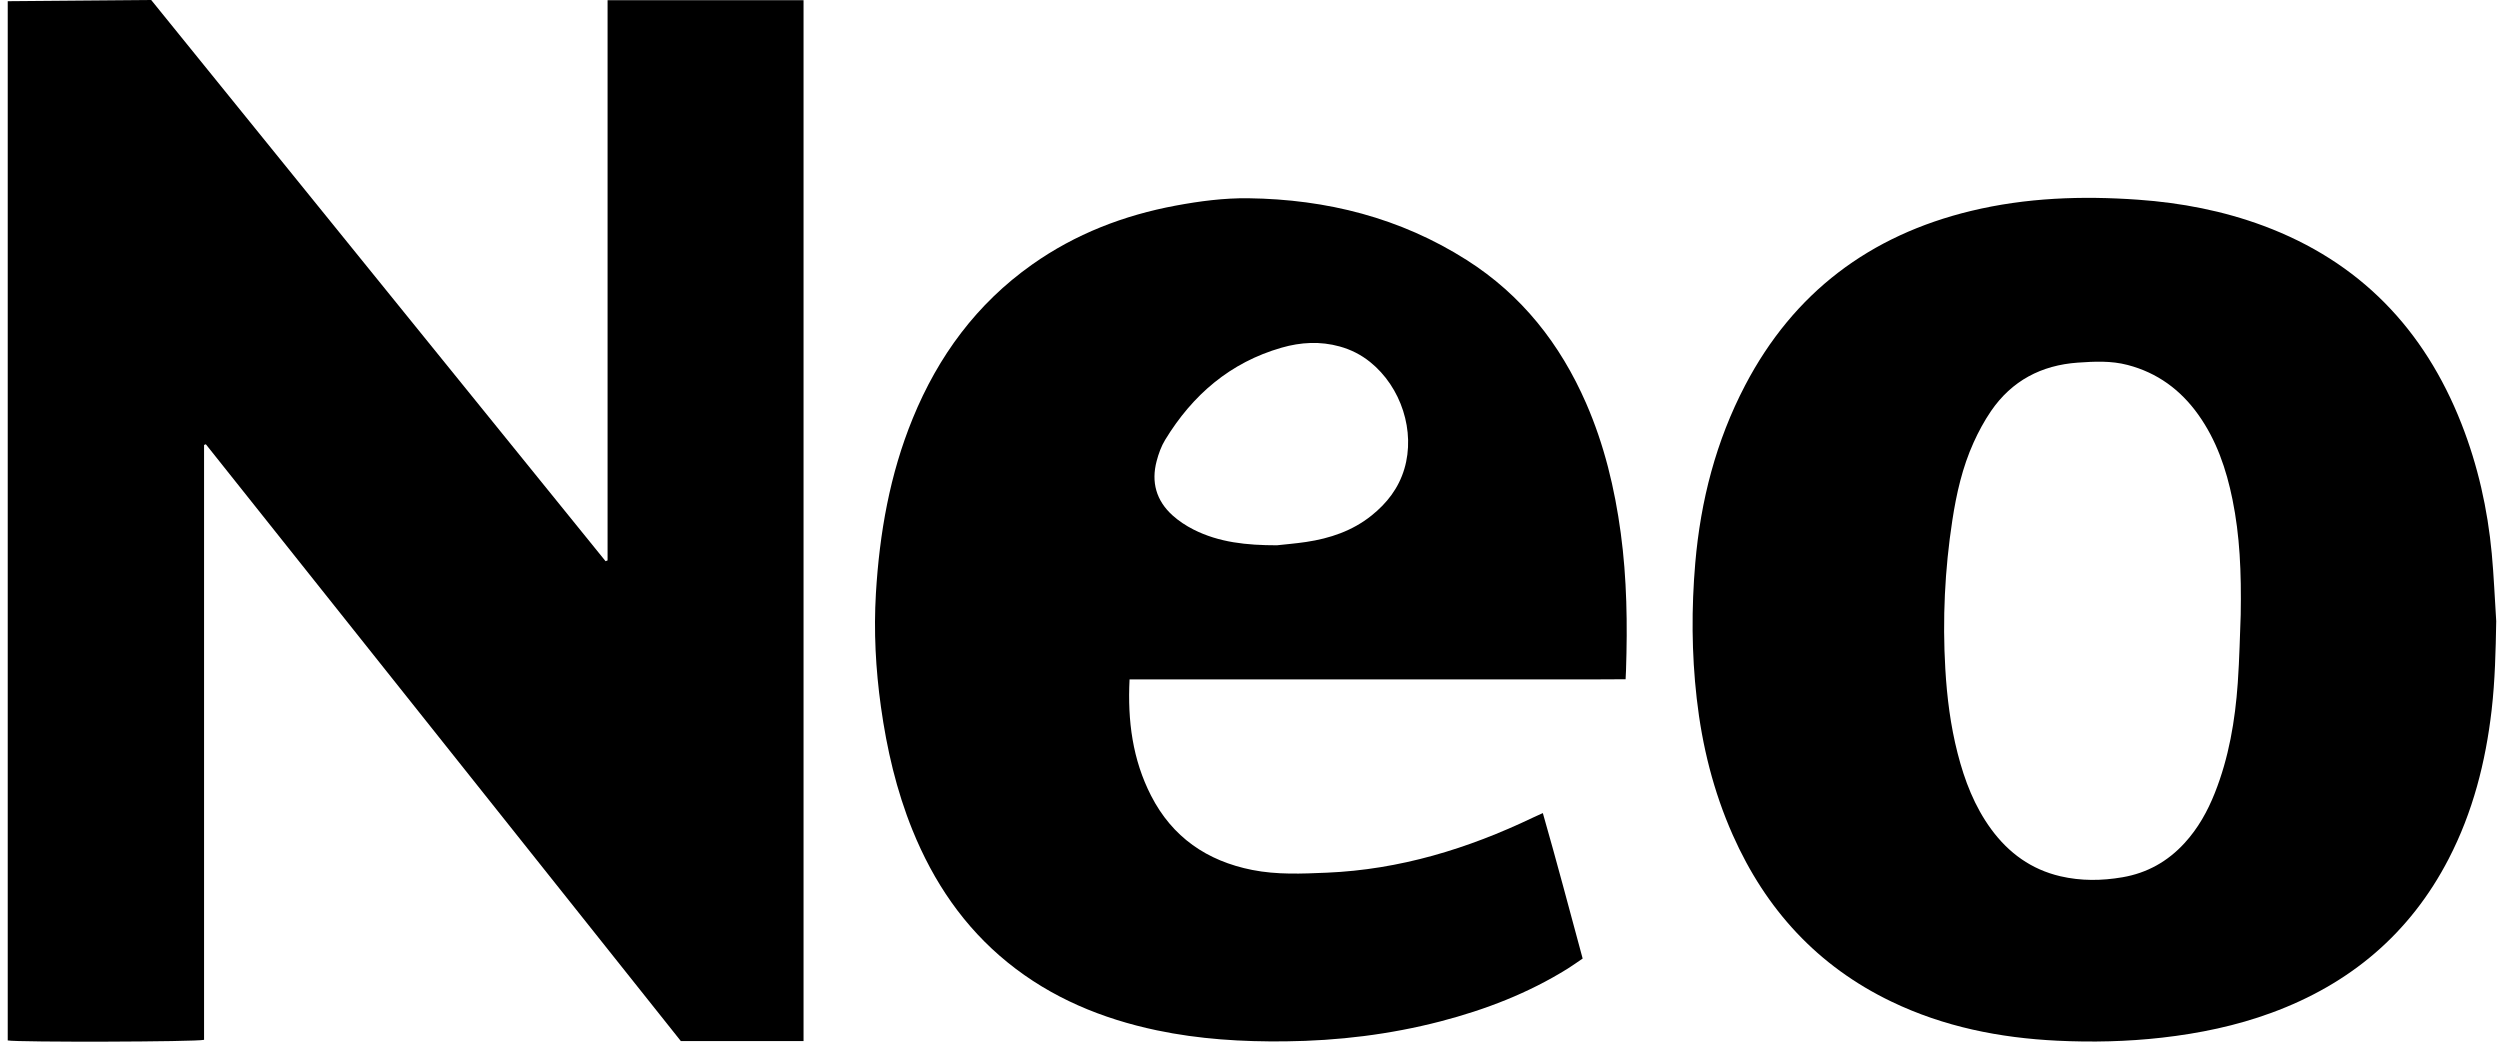 <svg width="96" height="40" viewBox="0 0 96 40" fill="none" xmlns="http://www.w3.org/2000/svg">
<path d="M30.856 39.978H26.145C20.072 32.347 13.988 24.703 7.904 17.059C7.881 17.068 7.859 17.078 7.836 17.087V39.929C7.562 40.01 0.686 40.027 0.297 39.953V0.046L5.806 0C11.612 7.17 17.433 14.36 23.254 21.55L23.331 21.52V0.008H30.856V39.978Z" fill="black"/>
<path d="M86.043 23.611C86.072 21.956 86.008 20.561 85.728 19.184C85.491 18.015 85.112 16.899 84.41 15.917C83.731 14.968 82.843 14.313 81.702 14.015C81.067 13.848 80.425 13.88 79.785 13.925C78.389 14.024 77.253 14.619 76.455 15.785C76.196 16.165 75.974 16.576 75.785 16.995C75.355 17.946 75.126 18.958 74.969 19.986C74.679 21.876 74.589 23.776 74.7 25.685C74.763 26.778 74.9 27.862 75.172 28.925C75.439 29.97 75.82 30.965 76.464 31.844C77.135 32.758 78.004 33.388 79.118 33.648C79.908 33.832 80.705 33.824 81.502 33.687C82.448 33.525 83.239 33.081 83.885 32.376C84.403 31.812 84.77 31.155 85.05 30.448C85.588 29.093 85.828 27.672 85.93 26.228C85.997 25.273 86.014 24.314 86.043 23.611ZM95.855 23.853C95.835 24.995 95.809 26.133 95.679 27.266C95.448 29.264 94.957 31.188 94.028 32.982C92.544 35.85 90.243 37.784 87.227 38.891C85.866 39.391 84.458 39.682 83.02 39.846C81.683 39.998 80.342 40.027 79.001 39.963C76.787 39.856 74.642 39.429 72.63 38.461C69.793 37.098 67.806 34.92 66.538 32.063C65.795 30.391 65.36 28.635 65.154 26.82C64.957 25.09 64.95 23.353 65.098 21.621C65.304 19.229 65.894 16.935 67.013 14.797C68.876 11.234 71.8 9.037 75.69 8.099C77.804 7.589 79.949 7.515 82.108 7.669C83.758 7.786 85.369 8.095 86.922 8.673C90.61 10.048 93.091 12.636 94.519 16.27C95.149 17.874 95.524 19.543 95.684 21.257C95.764 22.12 95.799 22.987 95.855 23.853Z" fill="black"/>
<path d="M49.033 20.939C49.353 20.903 49.758 20.871 50.158 20.811C51.073 20.674 51.929 20.387 52.664 19.799C53.26 19.323 53.707 18.745 53.927 18.006C54.357 16.565 53.81 14.864 52.61 13.899C52.263 13.62 51.874 13.424 51.446 13.305C50.696 13.097 49.949 13.139 49.212 13.351C47.239 13.918 45.795 15.163 44.742 16.89C44.592 17.135 44.49 17.421 44.416 17.701C44.2 18.512 44.399 19.224 45.023 19.788C45.262 20.004 45.542 20.188 45.83 20.334C46.809 20.83 47.87 20.939 49.033 20.939ZM43.375 26.088C43.295 27.683 43.492 29.168 44.199 30.55C45.015 32.146 46.344 33.061 48.086 33.406C49.036 33.595 49.993 33.551 50.952 33.511C53.747 33.393 56.358 32.594 58.864 31.396C58.975 31.343 59.087 31.294 59.245 31.222C59.779 33.086 60.269 34.94 60.774 36.808C60.571 36.945 60.39 37.077 60.2 37.195C58.684 38.14 57.037 38.772 55.317 39.22C53.365 39.727 51.379 39.966 49.363 39.988C47.7 40.007 46.05 39.907 44.42 39.564C42.317 39.12 40.374 38.321 38.691 36.956C37.012 35.594 35.845 33.864 35.039 31.875C34.422 30.351 34.054 28.762 33.827 27.137C33.625 25.692 33.549 24.242 33.635 22.785C33.773 20.474 34.168 18.217 35.05 16.065C36.029 13.673 37.506 11.663 39.631 10.16C41.297 8.981 43.156 8.266 45.154 7.894C46.075 7.723 47.005 7.601 47.943 7.613C50.946 7.653 53.768 8.363 56.32 9.984C58.432 11.325 59.913 13.207 60.908 15.487C61.603 17.081 62.005 18.753 62.237 20.47C62.474 22.219 62.497 23.977 62.439 25.737C62.437 25.816 62.423 26.083 62.423 26.083C61.66 26.094 60.83 26.086 60.047 26.088C59.246 26.089 58.445 26.088 57.644 26.088H43.375Z" fill="black"/>
</svg>
